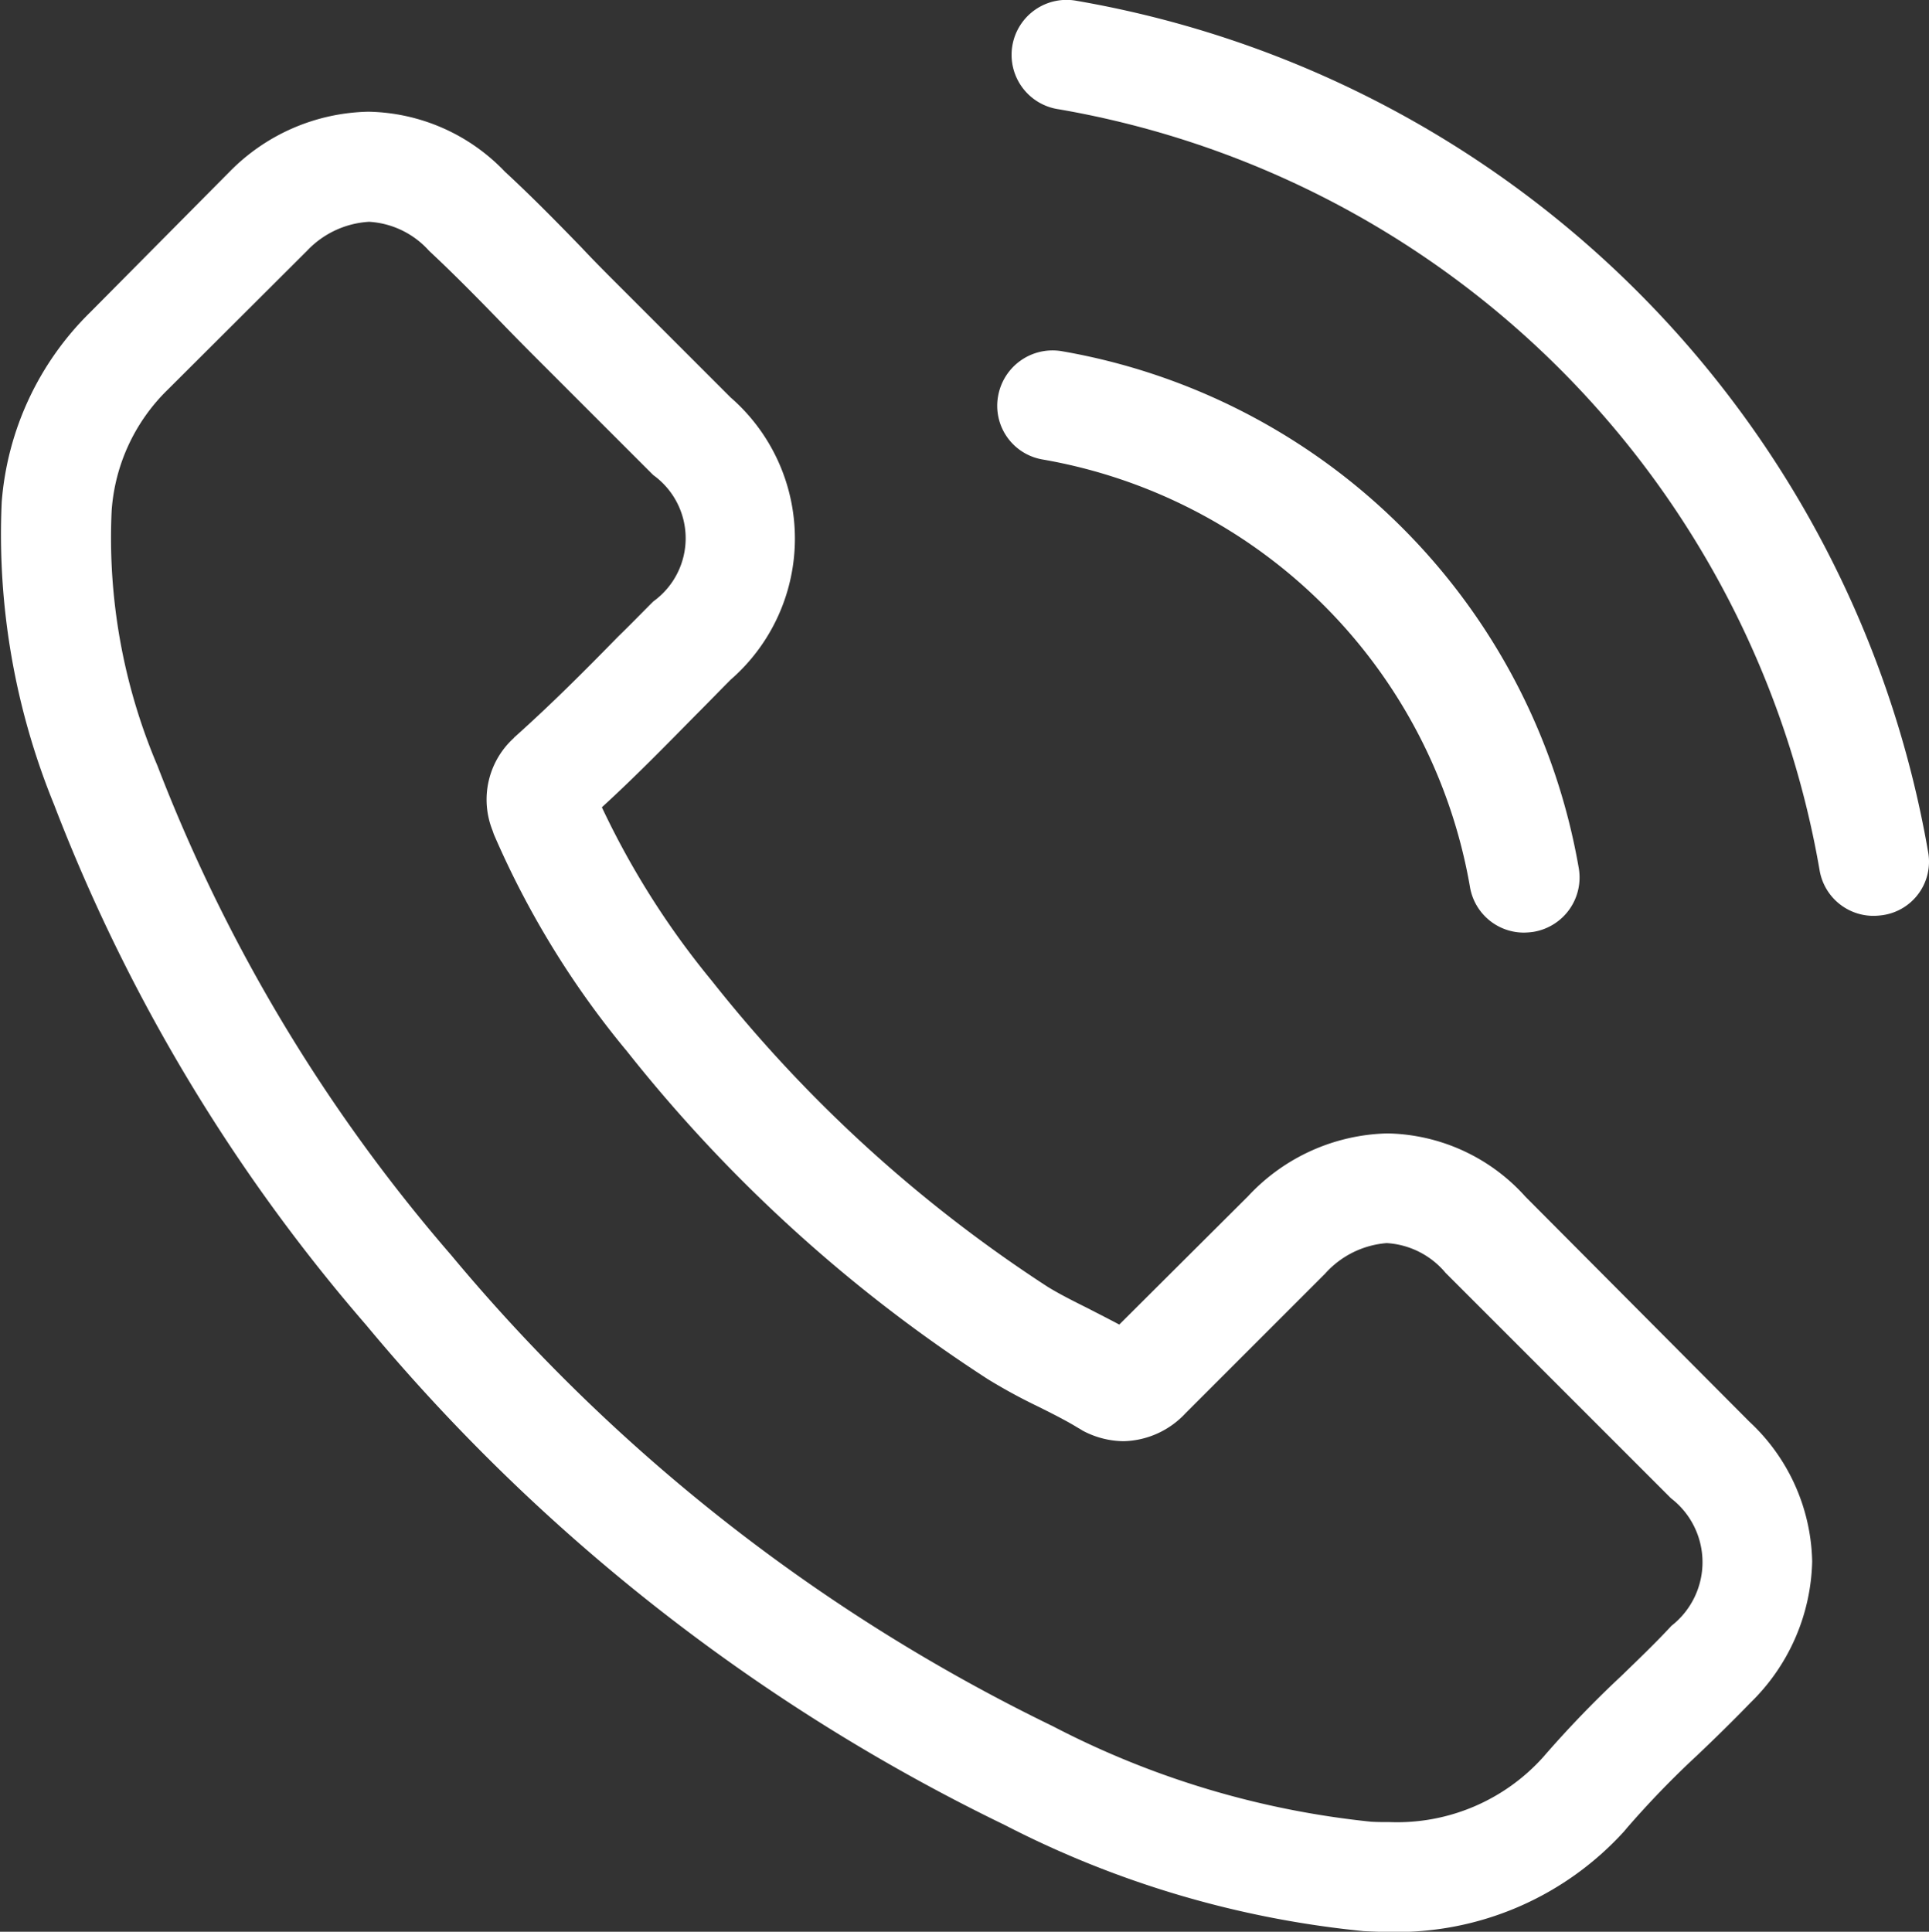 <svg id="Gruppe_936" data-name="Gruppe 936" xmlns="http://www.w3.org/2000/svg" width="29.473" height="29.516" viewBox="0 0 29.473 29.516">
  <rect x="0" y="0" width="29.473" height="29.516" fill="#333333" stroke="none"/>
  <path id="Pfad_5905" data-name="Pfad 5905" d="M23.65,43.983a2.9,2.9,0,0,0-2.106-.966,3,3,0,0,0-2.13.959l-1.969,1.962c-.162-.087-.324-.168-.48-.249-.224-.112-.436-.218-.617-.33a21.4,21.4,0,0,1-5.127-4.672A12.622,12.622,0,0,1,9.54,38.034c.511-.467.984-.953,1.445-1.42.174-.174.349-.355.523-.53a2.858,2.858,0,0,0,0-4.311l-1.7-1.7c-.193-.193-.392-.392-.579-.592-.374-.386-.766-.785-1.171-1.159a2.949,2.949,0,0,0-2.087-.916,3.051,3.051,0,0,0-2.118.916l-.012.012L1.722,30.471a4.558,4.558,0,0,0-1.352,2.9,10.92,10.92,0,0,0,.8,4.622,26.823,26.823,0,0,0,4.766,7.949,29.316,29.316,0,0,0,9.762,7.644,15.209,15.209,0,0,0,5.482,1.62c.131.006.268.012.392.012a4.694,4.694,0,0,0,3.594-1.545c.006-.012.019-.019.025-.031a14.163,14.163,0,0,1,1.09-1.128c.268-.255.542-.523.81-.8a3.108,3.108,0,0,0,.941-2.155,2.994,2.994,0,0,0-.959-2.137Zm2.23,6.56c-.006,0-.006.006,0,0-.243.262-.492.5-.76.76a16.38,16.38,0,0,0-1.2,1.246,3,3,0,0,1-2.342.991c-.093,0-.193,0-.287-.006a13.511,13.511,0,0,1-4.859-1.458,27.672,27.672,0,0,1-9.195-7.2A25.291,25.291,0,0,1,2.75,37.4a8.9,8.9,0,0,1-.7-3.9,2.86,2.86,0,0,1,.86-1.85L5.036,29.53a1.416,1.416,0,0,1,.947-.442,1.333,1.333,0,0,1,.91.436l.019.019c.38.355.741.723,1.121,1.115.193.2.392.4.592.6l1.7,1.7a1.189,1.189,0,0,1,0,1.931c-.181.181-.355.361-.536.536-.523.536-1.022,1.034-1.564,1.52-.012.012-.025.019-.031.031a1.271,1.271,0,0,0-.324,1.414l.019.056A13.654,13.654,0,0,0,9.9,41.734l.006.006a22.864,22.864,0,0,0,5.532,5.033,8.5,8.5,0,0,0,.766.417c.224.112.436.218.617.33.025.012.05.031.075.044a1.35,1.35,0,0,0,.617.156,1.332,1.332,0,0,0,.947-.43l2.13-2.13a1.409,1.409,0,0,1,.941-.467,1.269,1.269,0,0,1,.9.455l.012.012,3.432,3.432A1.232,1.232,0,0,1,25.88,50.542Z" transform="translate(-0.344 -25.699)" fill="#fff"/>
  <path id="Pfad_5906" data-name="Pfad 5906" d="M245.636,87.594a8.017,8.017,0,0,1,6.529,6.529.836.836,0,0,0,.829.7,1.112,1.112,0,0,0,.143-.012.842.842,0,0,0,.691-.972,9.694,9.694,0,0,0-7.9-7.9.845.845,0,0,0-.972.685A.832.832,0,0,0,245.636,87.594Z" transform="translate(-229.706 -80.573)" fill="#fff"/>
  <path id="Pfad_5907" data-name="Pfad 5907" d="M262.759,13.02A15.963,15.963,0,0,0,249.752.013a.84.84,0,1,0-.274,1.657A14.258,14.258,0,0,1,261.1,13.294a.836.836,0,0,0,.829.7,1.112,1.112,0,0,0,.143-.012A.825.825,0,0,0,262.759,13.02Z" transform="translate(-233.299 0)" fill="#fff"/>
</svg>
